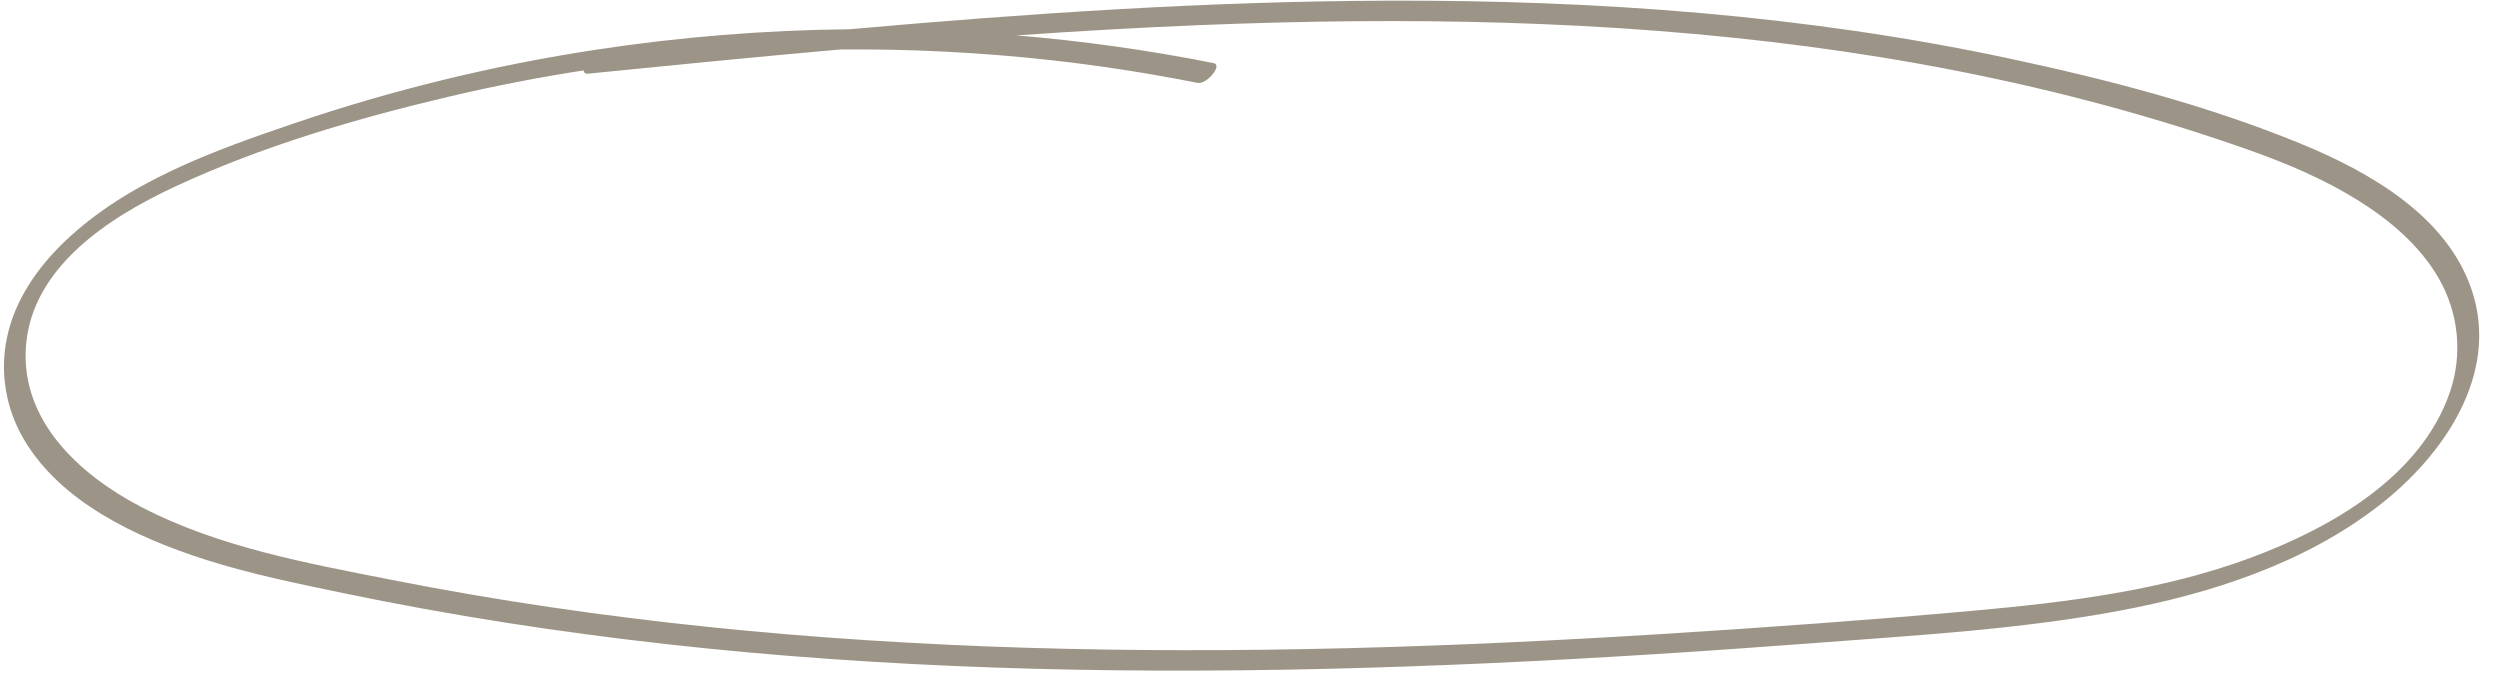 <?xml version="1.0" encoding="UTF-8" standalone="no"?><svg xmlns="http://www.w3.org/2000/svg" xmlns:xlink="http://www.w3.org/1999/xlink" fill="#9c9587" height="136.2" preserveAspectRatio="xMidYMid meet" version="1" viewBox="-0.8 182.2 505.0 136.2" width="505" zoomAndPan="magnify"><g id="change1_1"><path d="M498.503,240.81c-4.998-14.958-20.629-23.881-34.615-29.611 c-18.841-7.718-39.03-12.966-58.953-17.212 c-41.045-8.747-83.157-11.778-125.101-11.653 c-36.421,0.108-72.776,2.552-109.037,5.775 c-17.131,0.169-34.256,1.549-51.218,4.134 c-20.65,3.147-41.016,8.093-60.758,14.801 c-16.466,5.595-34.01,11.855-46.681,24.068 C6.62,236.432,2.15,242.939,0.595,250.457c-1.431,6.922-0.261,14.092,3.282,20.237 c7.474,12.961,22.95,20.114,36.822,24.553c9.135,2.924,18.626,4.843,28.015,6.797 c10.775,2.242,21.61,4.205,32.488,5.91c21.737,3.406,43.629,5.806,65.585,7.356 c44.301,3.128,88.788,2.862,133.136,0.858c22.147-1,44.271-2.437,66.374-4.115 c20.297-1.541,40.796-2.718,60.827-6.444c18.649-3.47,37.591-9.613,52.638-21.292 C492.858,274.153,504.166,257.759,498.503,240.81z M494.091,261.379 c-5.826,17.069-23.972,27.44-40.2,33.473 c-17.886,6.649-37.157,9.009-56.095,10.714 c-20.882,1.88-41.812,3.387-62.739,4.696c-42.789,2.675-85.702,4.091-128.573,2.783 c-42.951-1.311-85.884-5.368-128.036-13.684 c-17.211-3.396-35.14-6.628-50.788-14.789 c-12.444-6.49-24.239-17.364-23.227-32.284 c1.086-15.995,16.617-26.096,30.043-32.358 c17.56-8.189,36.74-13.813,55.613-18.254c8.918-2.099,17.92-3.848,26.977-5.252 c0.067,0.41,0.324,0.717,0.931,0.656c16.952-1.7,33.912-3.377,50.887-4.882 c14.213-0.128,28.435,0.585,42.563,2.15c9.944,1.102,19.829,2.645,29.636,4.594 c1.884,0.374,5.193-3.613,3.256-3.998c-13.162-2.616-26.458-4.476-39.813-5.594 c12.438-0.867,24.886-1.585,37.348-2.088c40.896-1.651,82.021-1.021,122.63,4.346 c20.34,2.688,40.522,6.6,60.305,11.964c9.722,2.636,19.348,5.621,28.835,8.978 c7.552,2.673,14.974,5.834,21.77,10.052c6.433,3.992,12.54,9.143,16.342,15.692 C495.841,245.329,496.711,253.703,494.091,261.379z"/></g></svg>